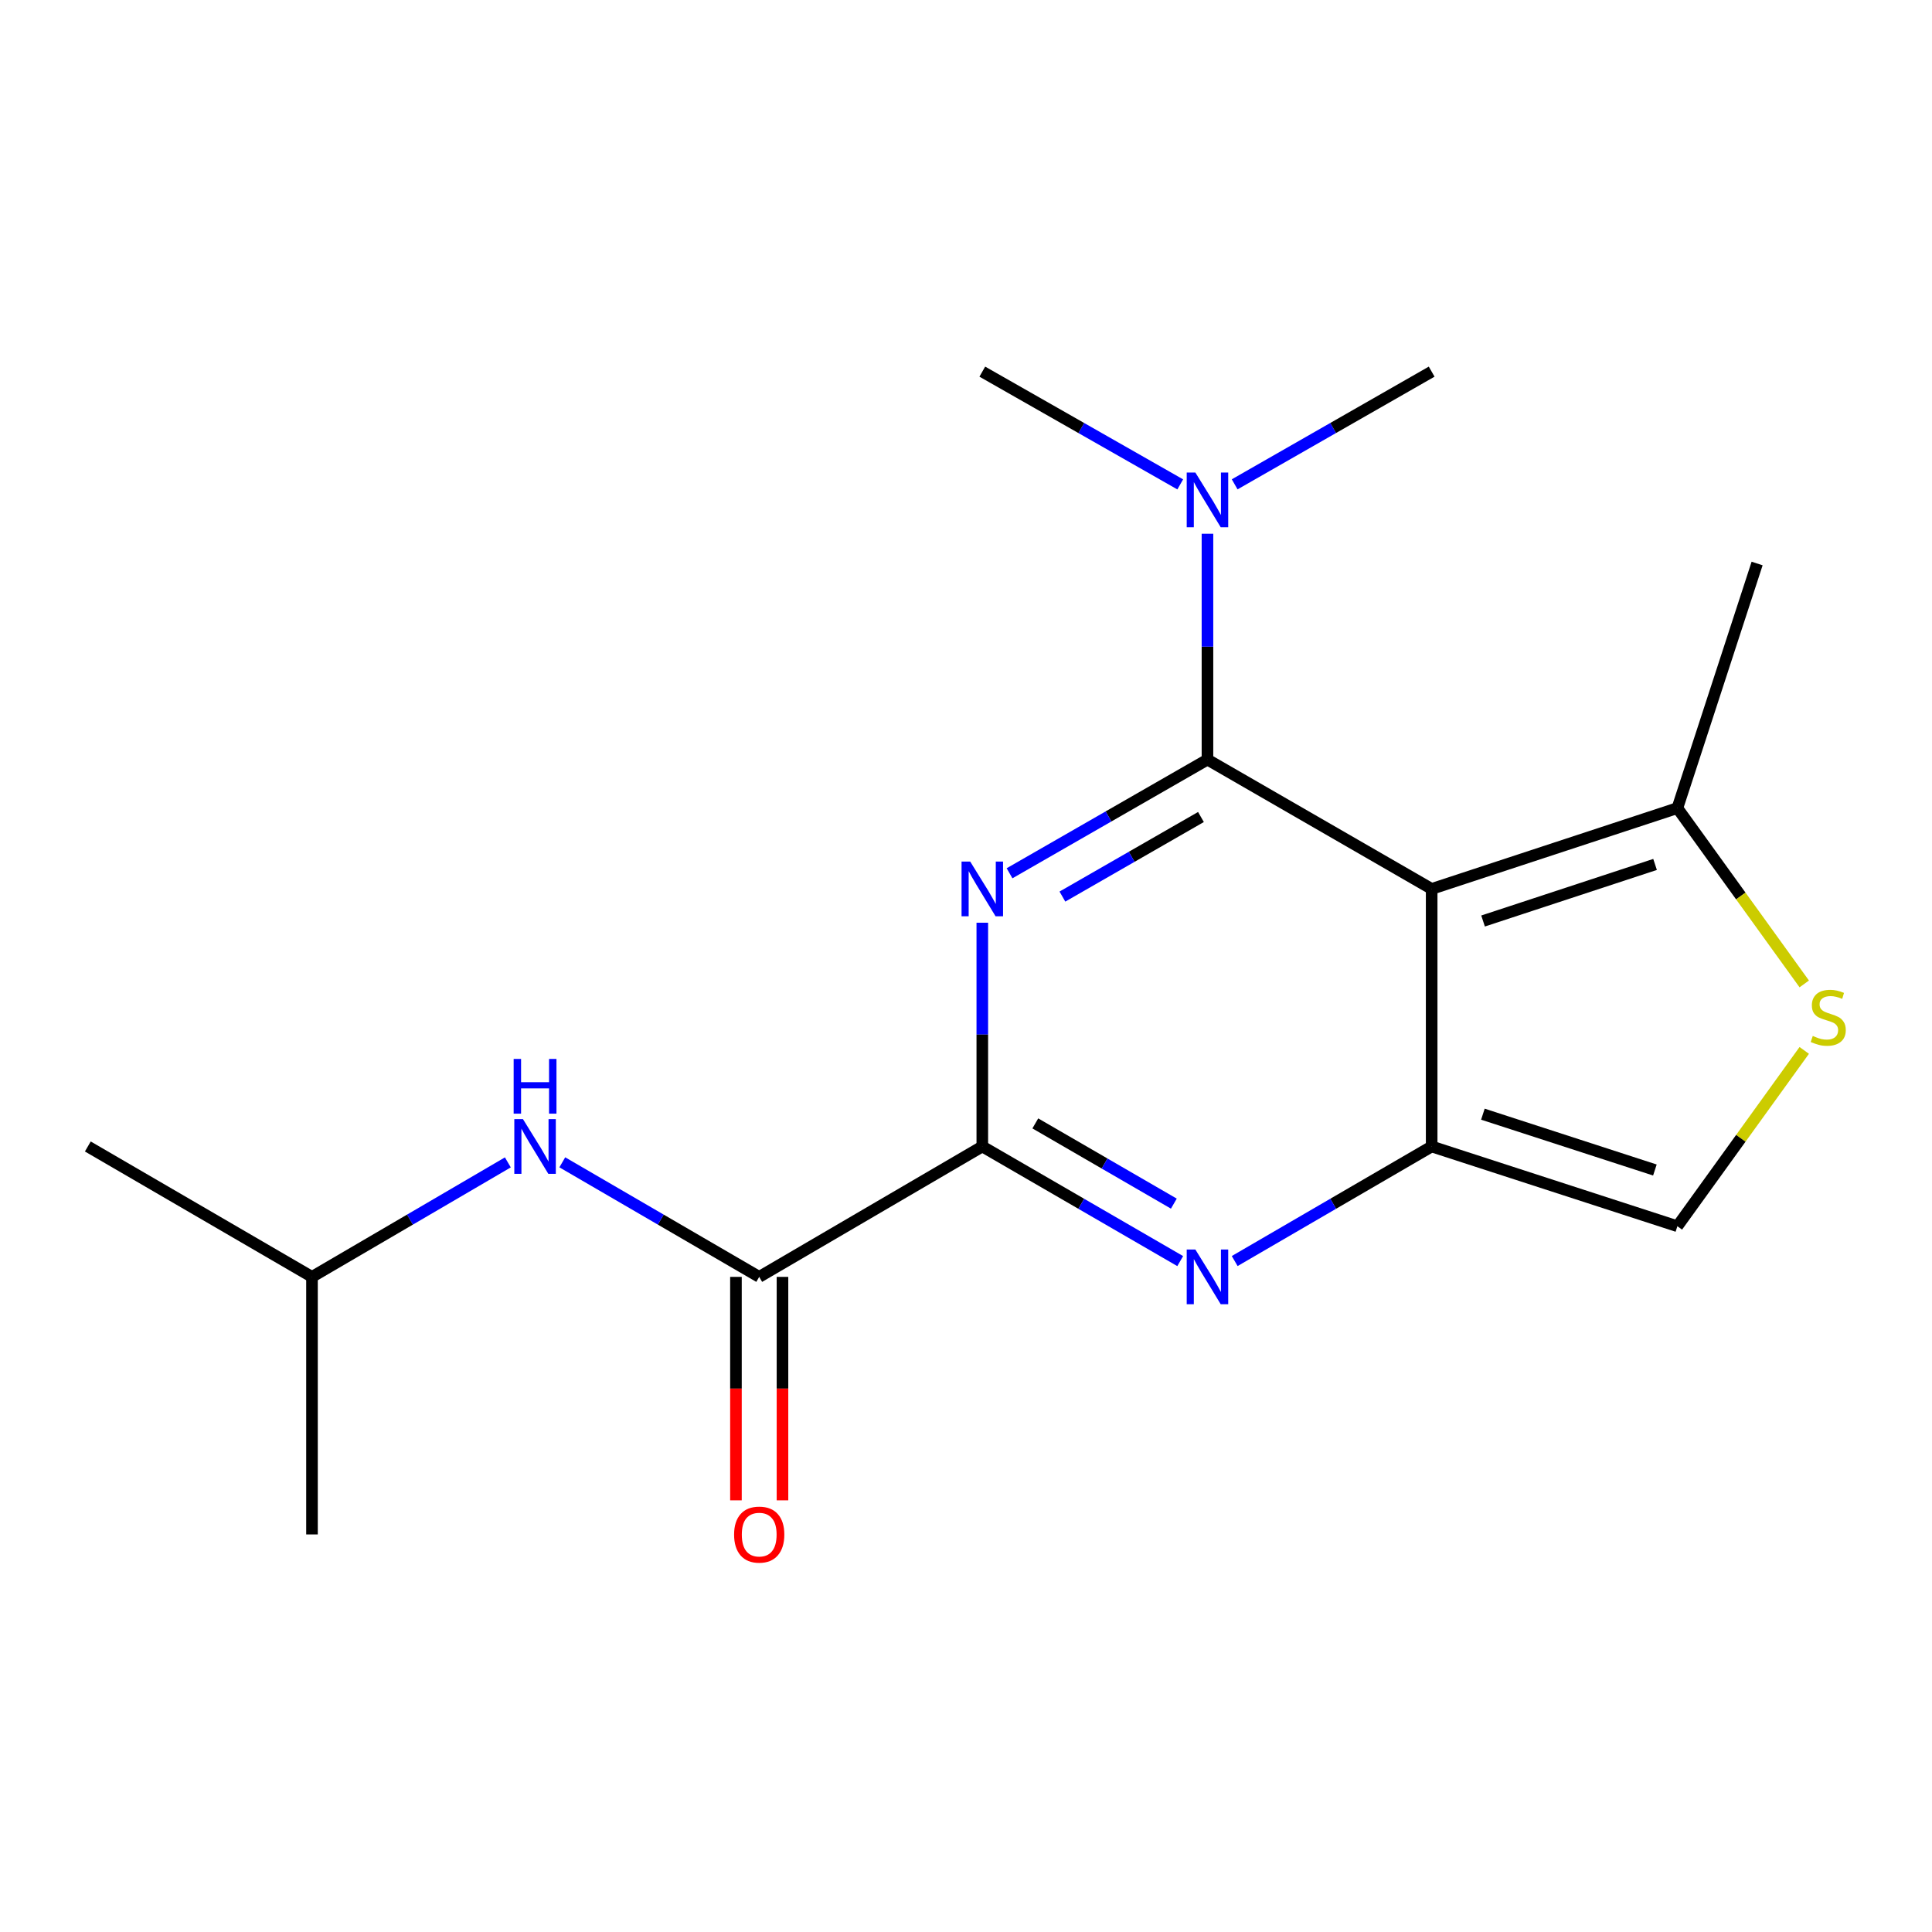 <?xml version='1.0' encoding='iso-8859-1'?>
<svg version='1.1' baseProfile='full'
              xmlns='http://www.w3.org/2000/svg'
                      xmlns:rdkit='http://www.rdkit.org/xml'
                      xmlns:xlink='http://www.w3.org/1999/xlink'
                  xml:space='preserve'
width='1000px' height='1000px' viewBox='0 0 1000 1000'>
<!-- END OF HEADER -->
<rect style='opacity:1.0;fill:#FFFFFF;stroke:none' width='1000' height='1000' x='0' y='0'> </rect>
<path class='bond-0' d='M 624.981,393.169 L 573.76,422.588' style='fill:none;fill-rule:evenodd;stroke:#000000;stroke-width:6px;stroke-linecap:butt;stroke-linejoin:miter;stroke-opacity:1' />
<path class='bond-0' d='M 573.76,422.588 L 522.539,452.006' style='fill:none;fill-rule:evenodd;stroke:#0000FF;stroke-width:6px;stroke-linecap:butt;stroke-linejoin:miter;stroke-opacity:1' />
<path class='bond-0' d='M 621.611,422.882 L 585.756,443.475' style='fill:none;fill-rule:evenodd;stroke:#000000;stroke-width:6px;stroke-linecap:butt;stroke-linejoin:miter;stroke-opacity:1' />
<path class='bond-0' d='M 585.756,443.475 L 549.901,464.068' style='fill:none;fill-rule:evenodd;stroke:#0000FF;stroke-width:6px;stroke-linecap:butt;stroke-linejoin:miter;stroke-opacity:1' />
<path class='bond-1' d='M 624.981,393.169 L 741.028,460.105' style='fill:none;fill-rule:evenodd;stroke:#000000;stroke-width:6px;stroke-linecap:butt;stroke-linejoin:miter;stroke-opacity:1' />
<path class='bond-9' d='M 624.981,393.169 L 624.981,334.719' style='fill:none;fill-rule:evenodd;stroke:#000000;stroke-width:6px;stroke-linecap:butt;stroke-linejoin:miter;stroke-opacity:1' />
<path class='bond-9' d='M 624.981,334.719 L 624.981,276.269' style='fill:none;fill-rule:evenodd;stroke:#0000FF;stroke-width:6px;stroke-linecap:butt;stroke-linejoin:miter;stroke-opacity:1' />
<path class='bond-3' d='M 508.439,477.597 L 508.439,535.506' style='fill:none;fill-rule:evenodd;stroke:#0000FF;stroke-width:6px;stroke-linecap:butt;stroke-linejoin:miter;stroke-opacity:1' />
<path class='bond-3' d='M 508.439,535.506 L 508.439,593.414' style='fill:none;fill-rule:evenodd;stroke:#000000;stroke-width:6px;stroke-linecap:butt;stroke-linejoin:miter;stroke-opacity:1' />
<path class='bond-2' d='M 741.028,460.105 L 741.028,593.414' style='fill:none;fill-rule:evenodd;stroke:#000000;stroke-width:6px;stroke-linecap:butt;stroke-linejoin:miter;stroke-opacity:1' />
<path class='bond-6' d='M 741.028,460.105 L 868.209,418.273' style='fill:none;fill-rule:evenodd;stroke:#000000;stroke-width:6px;stroke-linecap:butt;stroke-linejoin:miter;stroke-opacity:1' />
<path class='bond-6' d='M 767.631,476.711 L 856.658,447.429' style='fill:none;fill-rule:evenodd;stroke:#000000;stroke-width:6px;stroke-linecap:butt;stroke-linejoin:miter;stroke-opacity:1' />
<path class='bond-8' d='M 741.028,593.414 L 868.209,634.697' style='fill:none;fill-rule:evenodd;stroke:#000000;stroke-width:6px;stroke-linecap:butt;stroke-linejoin:miter;stroke-opacity:1' />
<path class='bond-8' d='M 767.542,576.696 L 856.568,605.594' style='fill:none;fill-rule:evenodd;stroke:#000000;stroke-width:6px;stroke-linecap:butt;stroke-linejoin:miter;stroke-opacity:1' />
<path class='bond-18' d='M 741.028,593.414 L 690.052,623.064' style='fill:none;fill-rule:evenodd;stroke:#000000;stroke-width:6px;stroke-linecap:butt;stroke-linejoin:miter;stroke-opacity:1' />
<path class='bond-18' d='M 690.052,623.064 L 639.077,652.713' style='fill:none;fill-rule:evenodd;stroke:#0000FF;stroke-width:6px;stroke-linecap:butt;stroke-linejoin:miter;stroke-opacity:1' />
<path class='bond-4' d='M 508.439,593.414 L 559.656,623.078' style='fill:none;fill-rule:evenodd;stroke:#000000;stroke-width:6px;stroke-linecap:butt;stroke-linejoin:miter;stroke-opacity:1' />
<path class='bond-4' d='M 559.656,623.078 L 610.874,652.742' style='fill:none;fill-rule:evenodd;stroke:#0000FF;stroke-width:6px;stroke-linecap:butt;stroke-linejoin:miter;stroke-opacity:1' />
<path class='bond-4' d='M 535.876,581.47 L 571.728,602.234' style='fill:none;fill-rule:evenodd;stroke:#000000;stroke-width:6px;stroke-linecap:butt;stroke-linejoin:miter;stroke-opacity:1' />
<path class='bond-4' d='M 571.728,602.234 L 607.581,622.999' style='fill:none;fill-rule:evenodd;stroke:#0000FF;stroke-width:6px;stroke-linecap:butt;stroke-linejoin:miter;stroke-opacity:1' />
<path class='bond-5' d='M 508.439,593.414 L 392.967,660.912' style='fill:none;fill-rule:evenodd;stroke:#000000;stroke-width:6px;stroke-linecap:butt;stroke-linejoin:miter;stroke-opacity:1' />
<path class='bond-10' d='M 392.967,660.912 L 342.005,631.263' style='fill:none;fill-rule:evenodd;stroke:#000000;stroke-width:6px;stroke-linecap:butt;stroke-linejoin:miter;stroke-opacity:1' />
<path class='bond-10' d='M 342.005,631.263 L 291.042,601.615' style='fill:none;fill-rule:evenodd;stroke:#0000FF;stroke-width:6px;stroke-linecap:butt;stroke-linejoin:miter;stroke-opacity:1' />
<path class='bond-11' d='M 380.923,660.912 L 380.923,718.741' style='fill:none;fill-rule:evenodd;stroke:#000000;stroke-width:6px;stroke-linecap:butt;stroke-linejoin:miter;stroke-opacity:1' />
<path class='bond-11' d='M 380.923,718.741 L 380.923,776.569' style='fill:none;fill-rule:evenodd;stroke:#FF0000;stroke-width:6px;stroke-linecap:butt;stroke-linejoin:miter;stroke-opacity:1' />
<path class='bond-11' d='M 405.011,660.912 L 405.011,718.741' style='fill:none;fill-rule:evenodd;stroke:#000000;stroke-width:6px;stroke-linecap:butt;stroke-linejoin:miter;stroke-opacity:1' />
<path class='bond-11' d='M 405.011,718.741 L 405.011,776.569' style='fill:none;fill-rule:evenodd;stroke:#FF0000;stroke-width:6px;stroke-linecap:butt;stroke-linejoin:miter;stroke-opacity:1' />
<path class='bond-7' d='M 868.209,418.273 L 901.042,463.773' style='fill:none;fill-rule:evenodd;stroke:#000000;stroke-width:6px;stroke-linecap:butt;stroke-linejoin:miter;stroke-opacity:1' />
<path class='bond-7' d='M 901.042,463.773 L 933.876,509.273' style='fill:none;fill-rule:evenodd;stroke:#CCCC00;stroke-width:6px;stroke-linecap:butt;stroke-linejoin:miter;stroke-opacity:1' />
<path class='bond-13' d='M 868.209,418.273 L 909.478,291.668' style='fill:none;fill-rule:evenodd;stroke:#000000;stroke-width:6px;stroke-linecap:butt;stroke-linejoin:miter;stroke-opacity:1' />
<path class='bond-19' d='M 933.875,543.687 L 901.042,589.192' style='fill:none;fill-rule:evenodd;stroke:#CCCC00;stroke-width:6px;stroke-linecap:butt;stroke-linejoin:miter;stroke-opacity:1' />
<path class='bond-19' d='M 901.042,589.192 L 868.209,634.697' style='fill:none;fill-rule:evenodd;stroke:#000000;stroke-width:6px;stroke-linecap:butt;stroke-linejoin:miter;stroke-opacity:1' />
<path class='bond-14' d='M 610.888,250.72 L 559.663,221.541' style='fill:none;fill-rule:evenodd;stroke:#0000FF;stroke-width:6px;stroke-linecap:butt;stroke-linejoin:miter;stroke-opacity:1' />
<path class='bond-14' d='M 559.663,221.541 L 508.439,192.361' style='fill:none;fill-rule:evenodd;stroke:#000000;stroke-width:6px;stroke-linecap:butt;stroke-linejoin:miter;stroke-opacity:1' />
<path class='bond-15' d='M 639.063,250.692 L 690.046,221.527' style='fill:none;fill-rule:evenodd;stroke:#0000FF;stroke-width:6px;stroke-linecap:butt;stroke-linejoin:miter;stroke-opacity:1' />
<path class='bond-15' d='M 690.046,221.527 L 741.028,192.361' style='fill:none;fill-rule:evenodd;stroke:#000000;stroke-width:6px;stroke-linecap:butt;stroke-linejoin:miter;stroke-opacity:1' />
<path class='bond-12' d='M 262.863,601.648 L 212.176,631.28' style='fill:none;fill-rule:evenodd;stroke:#0000FF;stroke-width:6px;stroke-linecap:butt;stroke-linejoin:miter;stroke-opacity:1' />
<path class='bond-12' d='M 212.176,631.28 L 161.488,660.912' style='fill:none;fill-rule:evenodd;stroke:#000000;stroke-width:6px;stroke-linecap:butt;stroke-linejoin:miter;stroke-opacity:1' />
<path class='bond-16' d='M 161.488,660.912 L 161.488,794.222' style='fill:none;fill-rule:evenodd;stroke:#000000;stroke-width:6px;stroke-linecap:butt;stroke-linejoin:miter;stroke-opacity:1' />
<path class='bond-17' d='M 161.488,660.912 L 45.455,593.414' style='fill:none;fill-rule:evenodd;stroke:#000000;stroke-width:6px;stroke-linecap:butt;stroke-linejoin:miter;stroke-opacity:1' />
<path  class='atom-1' d='M 502.179 445.945
L 511.459 460.945
Q 512.379 462.425, 513.859 465.105
Q 515.339 467.785, 515.419 467.945
L 515.419 445.945
L 519.179 445.945
L 519.179 474.265
L 515.299 474.265
L 505.339 457.865
Q 504.179 455.945, 502.939 453.745
Q 501.739 451.545, 501.379 450.865
L 501.379 474.265
L 497.699 474.265
L 497.699 445.945
L 502.179 445.945
' fill='#0000FF'/>
<path  class='atom-5' d='M 618.721 646.752
L 628.001 661.752
Q 628.921 663.232, 630.401 665.912
Q 631.881 668.592, 631.961 668.752
L 631.961 646.752
L 635.721 646.752
L 635.721 675.072
L 631.841 675.072
L 621.881 658.672
Q 620.721 656.752, 619.481 654.552
Q 618.281 652.352, 617.921 651.672
L 617.921 675.072
L 614.241 675.072
L 614.241 646.752
L 618.721 646.752
' fill='#0000FF'/>
<path  class='atom-8' d='M 938.292 536.198
Q 938.612 536.318, 939.932 536.878
Q 941.252 537.438, 942.692 537.798
Q 944.172 538.118, 945.612 538.118
Q 948.292 538.118, 949.852 536.838
Q 951.412 535.518, 951.412 533.238
Q 951.412 531.678, 950.612 530.718
Q 949.852 529.758, 948.652 529.238
Q 947.452 528.718, 945.452 528.118
Q 942.932 527.358, 941.412 526.638
Q 939.932 525.918, 938.852 524.398
Q 937.812 522.878, 937.812 520.318
Q 937.812 516.758, 940.212 514.558
Q 942.652 512.358, 947.452 512.358
Q 950.732 512.358, 954.452 513.918
L 953.532 516.998
Q 950.132 515.598, 947.572 515.598
Q 944.812 515.598, 943.292 516.758
Q 941.772 517.878, 941.812 519.838
Q 941.812 521.358, 942.572 522.278
Q 943.372 523.198, 944.492 523.718
Q 945.652 524.238, 947.572 524.838
Q 950.132 525.638, 951.652 526.438
Q 953.172 527.238, 954.252 528.878
Q 955.372 530.478, 955.372 533.238
Q 955.372 537.158, 952.732 539.278
Q 950.132 541.358, 945.772 541.358
Q 943.252 541.358, 941.332 540.798
Q 939.452 540.278, 937.212 539.358
L 938.292 536.198
' fill='#CCCC00'/>
<path  class='atom-10' d='M 618.721 244.588
L 628.001 259.588
Q 628.921 261.068, 630.401 263.748
Q 631.881 266.428, 631.961 266.588
L 631.961 244.588
L 635.721 244.588
L 635.721 272.908
L 631.841 272.908
L 621.881 256.508
Q 620.721 254.588, 619.481 252.388
Q 618.281 250.188, 617.921 249.508
L 617.921 272.908
L 614.241 272.908
L 614.241 244.588
L 618.721 244.588
' fill='#0000FF'/>
<path  class='atom-11' d='M 270.687 579.254
L 279.967 594.254
Q 280.887 595.734, 282.367 598.414
Q 283.847 601.094, 283.927 601.254
L 283.927 579.254
L 287.687 579.254
L 287.687 607.574
L 283.807 607.574
L 273.847 591.174
Q 272.687 589.254, 271.447 587.054
Q 270.247 584.854, 269.887 584.174
L 269.887 607.574
L 266.207 607.574
L 266.207 579.254
L 270.687 579.254
' fill='#0000FF'/>
<path  class='atom-11' d='M 265.867 548.102
L 269.707 548.102
L 269.707 560.142
L 284.187 560.142
L 284.187 548.102
L 288.027 548.102
L 288.027 576.422
L 284.187 576.422
L 284.187 563.342
L 269.707 563.342
L 269.707 576.422
L 265.867 576.422
L 265.867 548.102
' fill='#0000FF'/>
<path  class='atom-12' d='M 379.967 794.302
Q 379.967 787.502, 383.327 783.702
Q 386.687 779.902, 392.967 779.902
Q 399.247 779.902, 402.607 783.702
Q 405.967 787.502, 405.967 794.302
Q 405.967 801.182, 402.567 805.102
Q 399.167 808.982, 392.967 808.982
Q 386.727 808.982, 383.327 805.102
Q 379.967 801.222, 379.967 794.302
M 392.967 805.782
Q 397.287 805.782, 399.607 802.902
Q 401.967 799.982, 401.967 794.302
Q 401.967 788.742, 399.607 785.942
Q 397.287 783.102, 392.967 783.102
Q 388.647 783.102, 386.287 785.902
Q 383.967 788.702, 383.967 794.302
Q 383.967 800.022, 386.287 802.902
Q 388.647 805.782, 392.967 805.782
' fill='#FF0000'/>
</svg>
